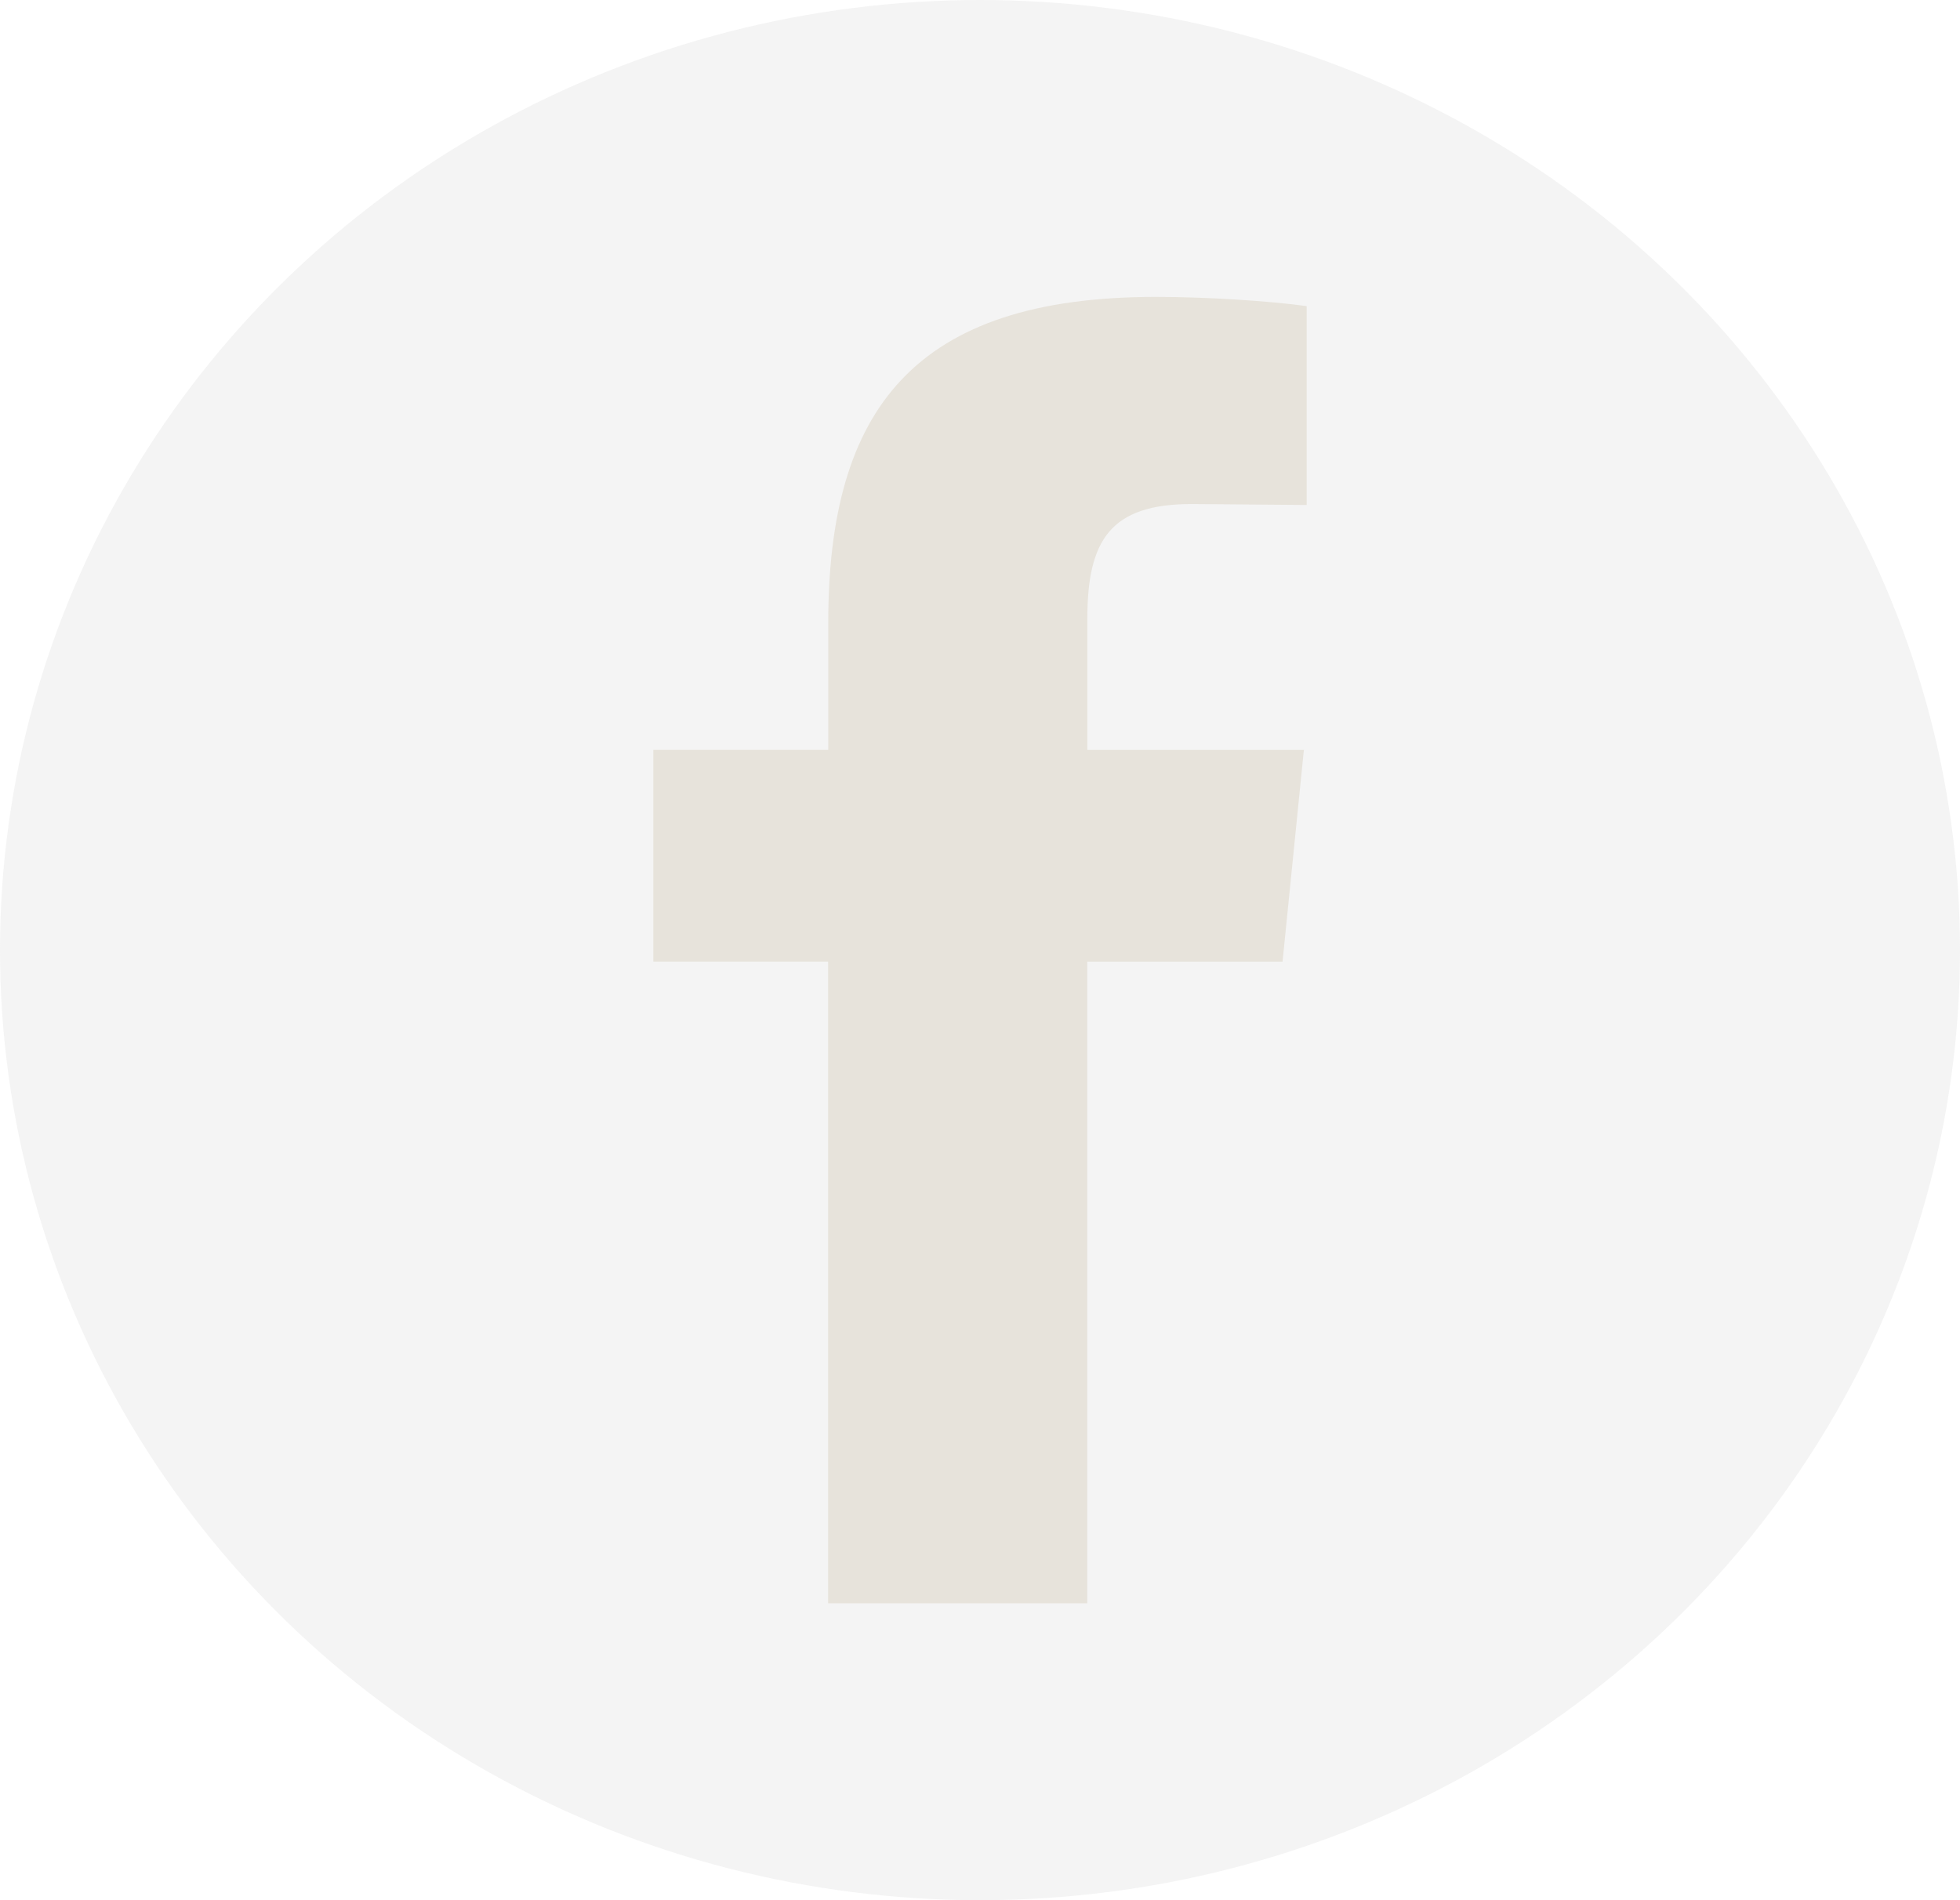 <svg width="33" height="32" viewBox="0 0 33 32" fill="none" xmlns="http://www.w3.org/2000/svg">
<ellipse cx="16.5" cy="16" rx="16.5" ry="16" fill="#D9D9D9" fill-opacity="0.3"/>
<path d="M20.067 8.488C18.697 8.488 18.307 9.093 18.307 10.427V12.629H21.953L21.594 16.195H18.306V27H13.943V16.194H11V12.628H13.945V10.488C13.945 6.891 15.394 5 19.46 5C20.333 5 21.377 5.069 22 5.155V8.504" fill="#E7E3DB"/>
</svg>
